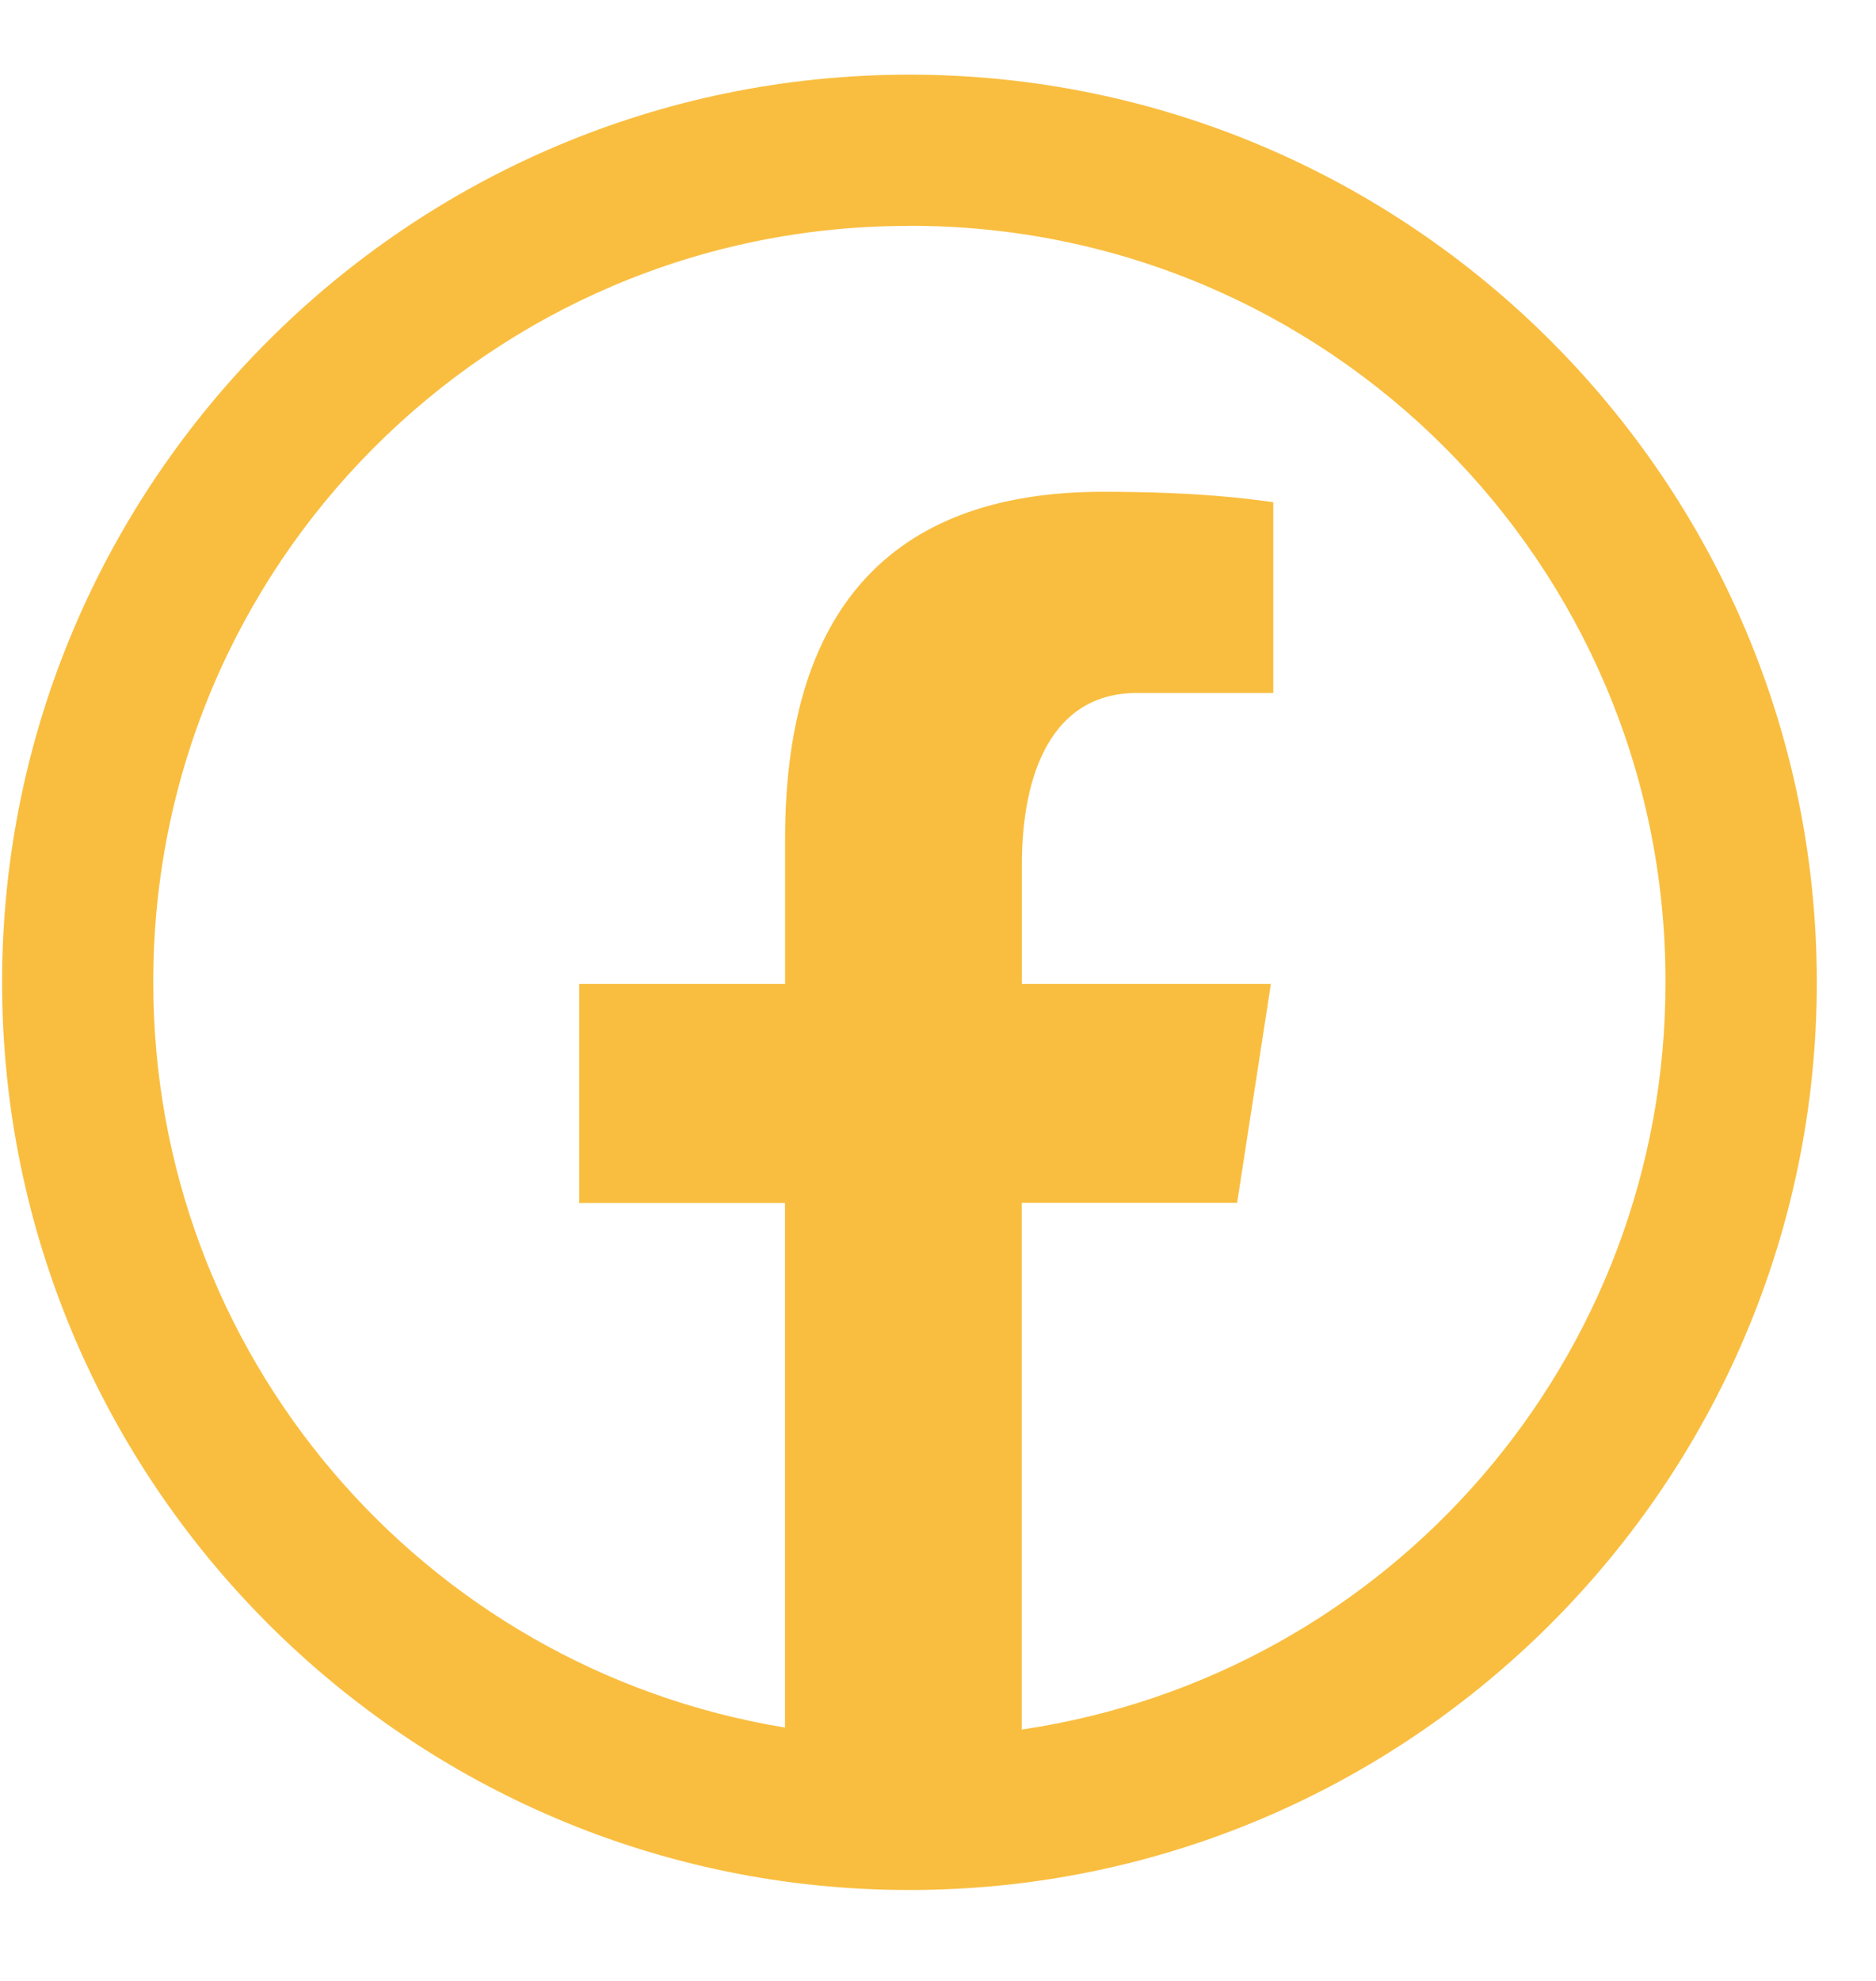 <svg width="18" height="19" viewBox="0 0 18 19" fill="none" xmlns="http://www.w3.org/2000/svg">
<g clip-path="url(#clip0_71_18)">
<path d="M8.725 0.716C3.925 0.716 0.02 4.622 0.02 9.422C0.02 14.223 3.926 18.128 8.725 18.128C13.525 18.128 17.432 14.223 17.432 9.422C17.432 4.622 13.525 0.716 8.725 0.716ZM8.725 2.166C12.725 2.16 15.975 5.398 15.98 9.399C15.98 9.407 15.98 9.415 15.98 9.422C15.984 13.012 13.355 16.063 9.804 16.589V11.537H11.87L12.194 9.438H9.805V8.292C9.805 7.422 10.092 6.647 10.907 6.647H12.217V4.817C11.988 4.785 11.5 4.717 10.58 4.717C8.659 4.717 7.533 5.732 7.533 8.043V9.438H5.557V11.538H7.532V16.57C4.032 15.994 1.466 12.966 1.471 9.421C1.465 5.421 4.704 2.172 8.705 2.167C8.712 2.167 8.718 2.167 8.725 2.166Z" fill="#F9BE40"/>
</g>
<defs>
<clipPath id="clip0_71_18">
<rect width="18" height="19" fill="white"/>
</clipPath>
</defs>
</svg>
